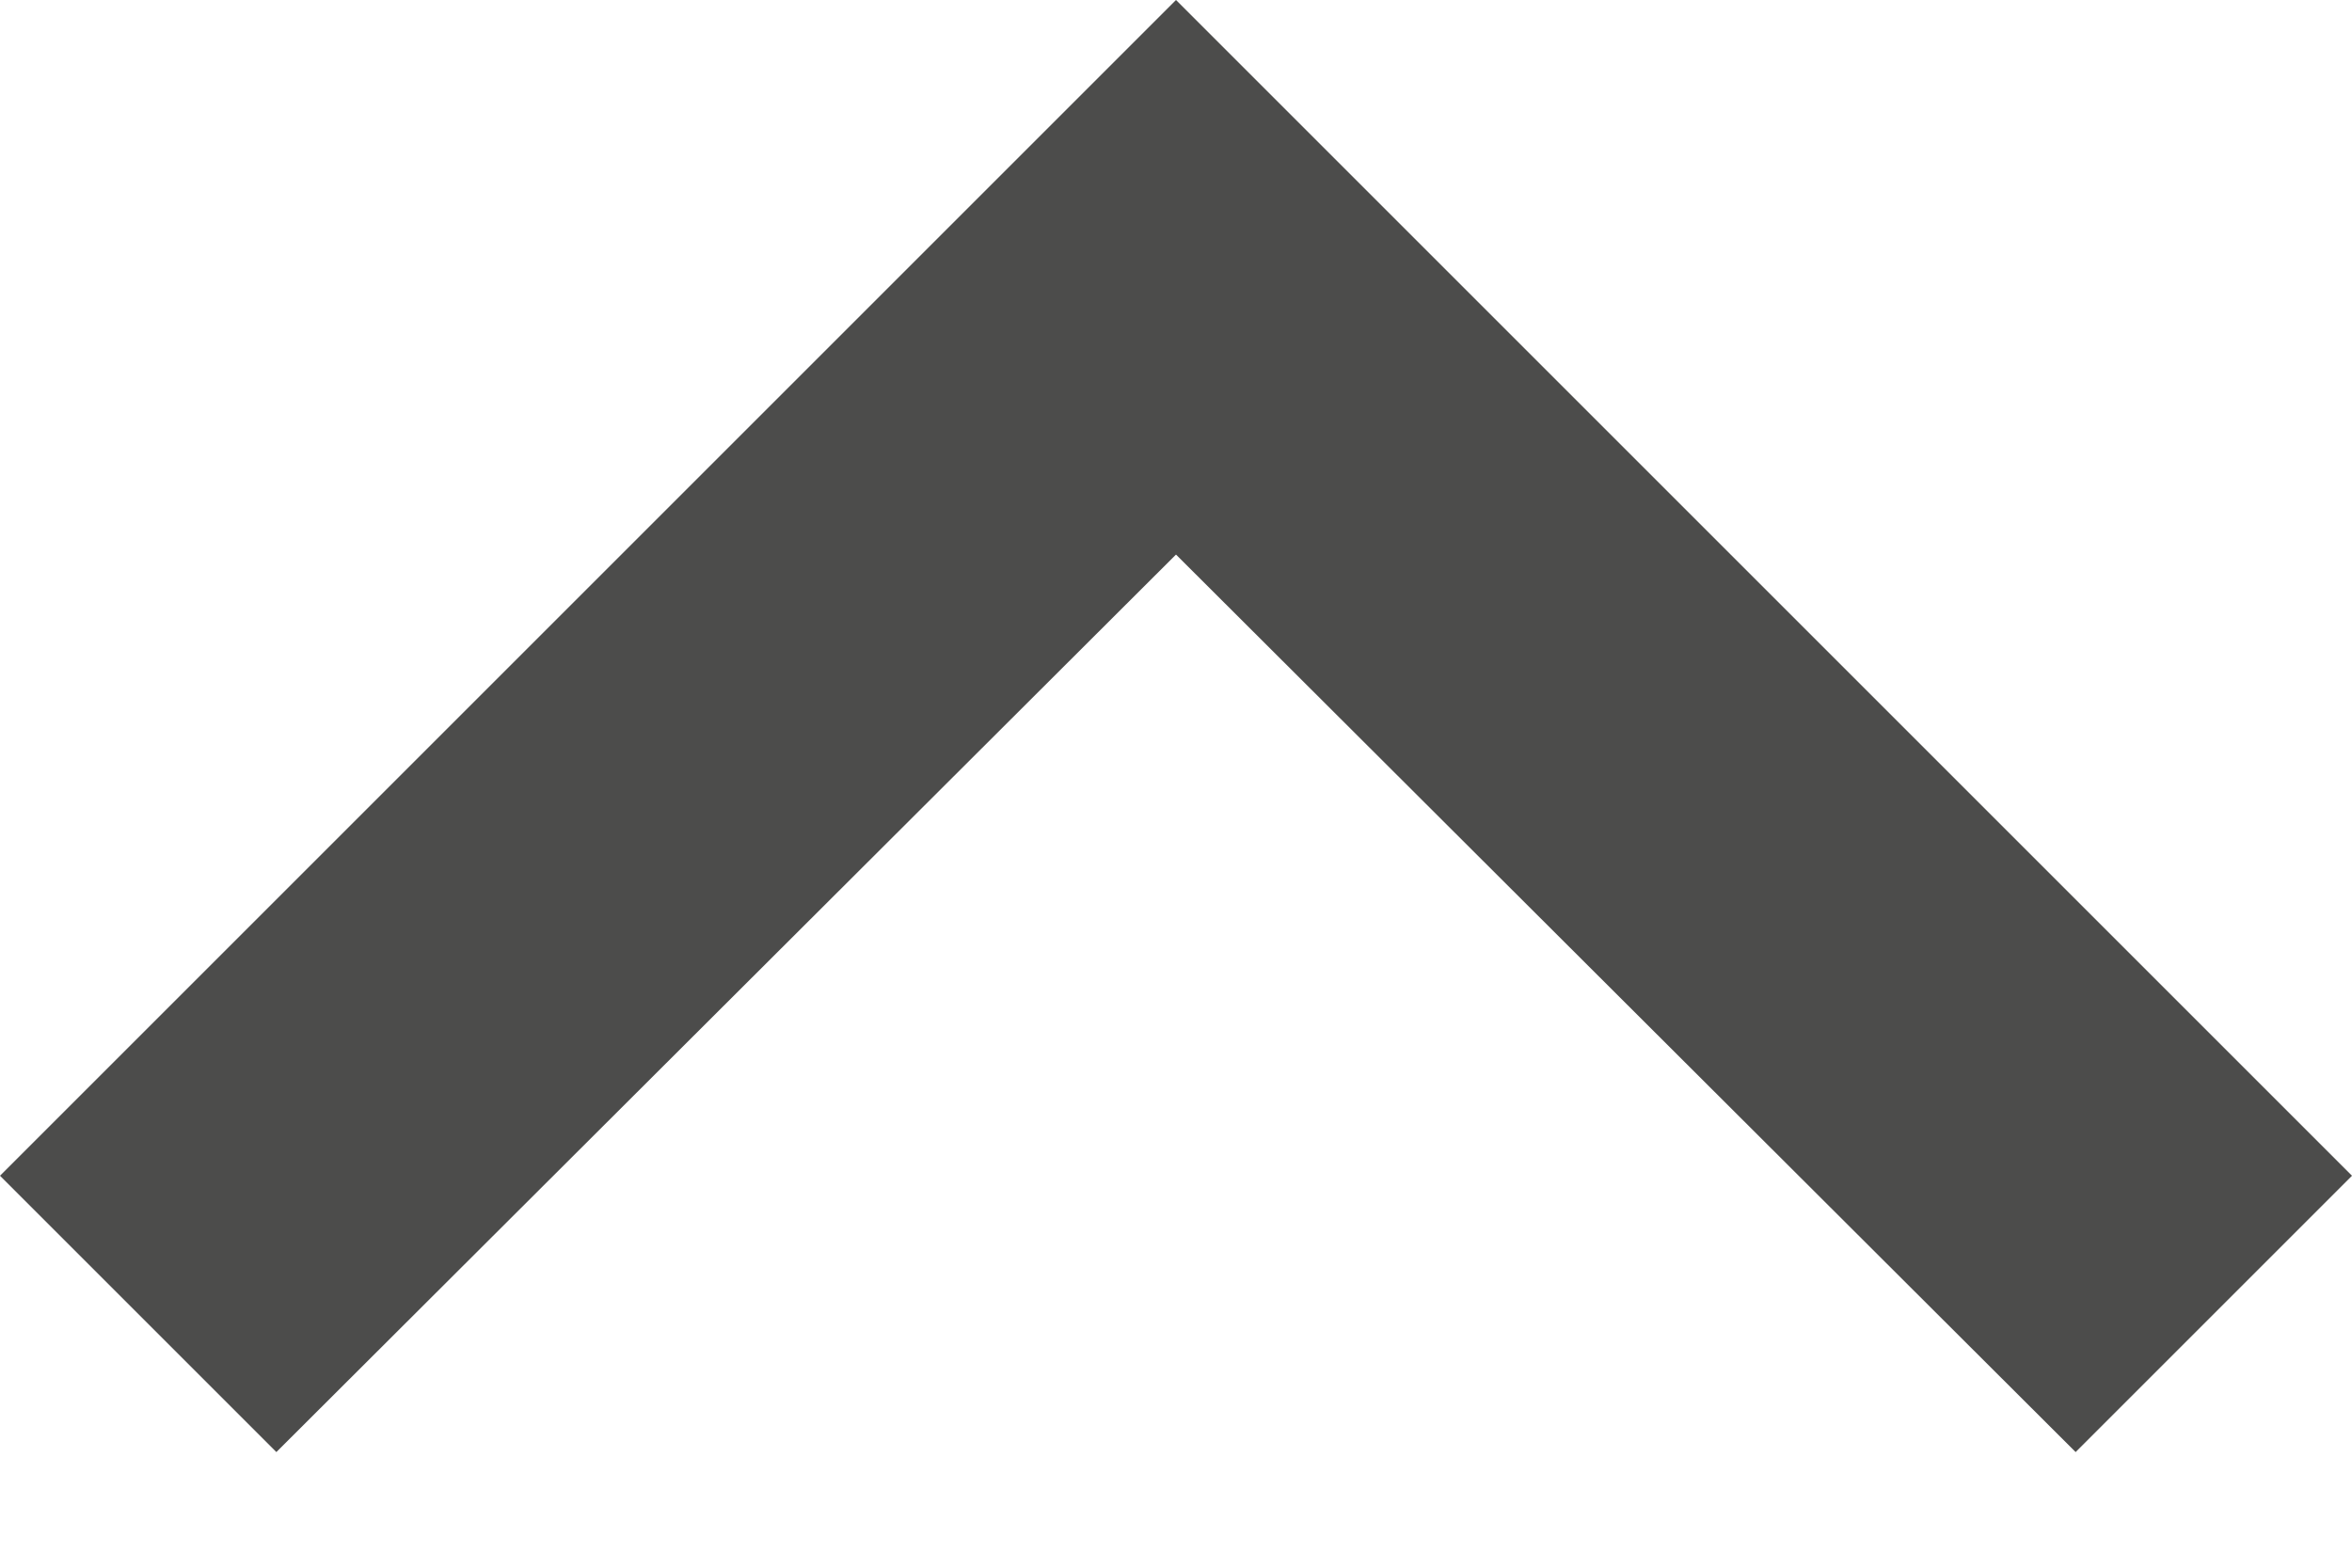 <svg class="icon icon__chevron icon__chevron--up icon__chevron--up-black" viewBox="0 0 12 8" fill="none" xmlns="http://www.w3.org/2000/svg">
<path d="M6 0L0 6L1.41 7.41L6 2.83L10.59 7.41L12 6L6 0Z" fill="#4C4C4B"/>
</svg>
